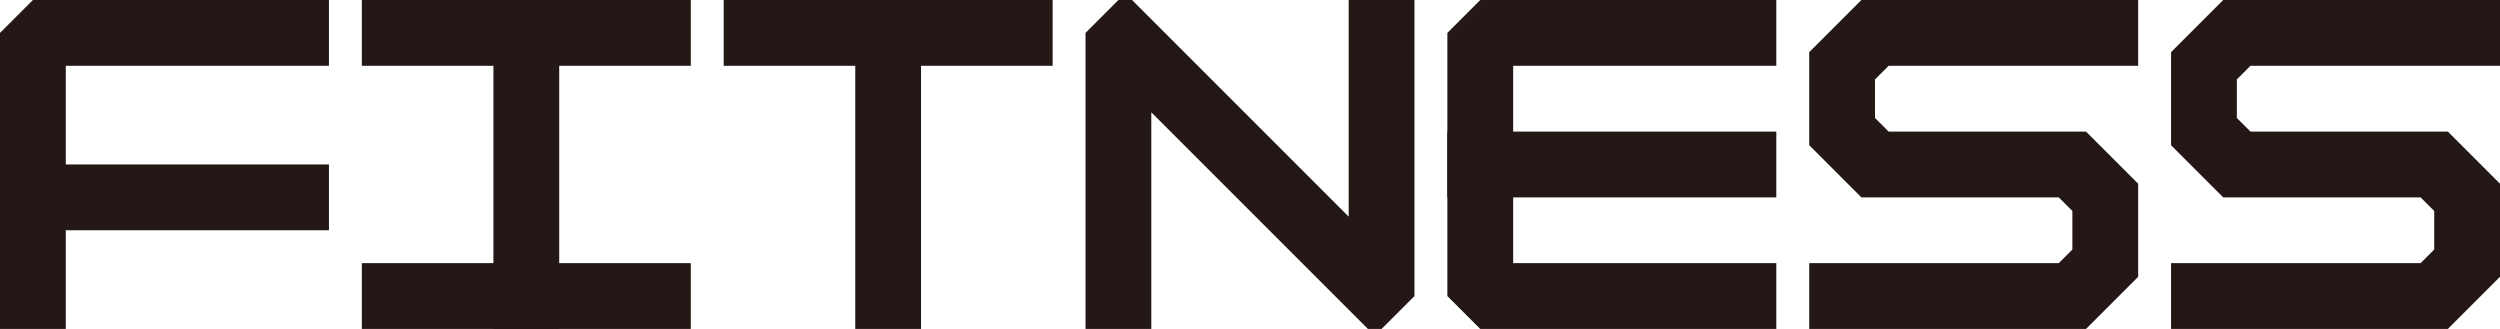 <?xml version="1.0" encoding="UTF-8"?>
<svg id="_レイヤー_2" data-name="レイヤー 2" xmlns="http://www.w3.org/2000/svg" xmlns:xlink="http://www.w3.org/1999/xlink" viewBox="0 0 684 90">
  <defs>
    <style>
      .cls-1, .cls-2 {
        fill: none;
      }

      .cls-3 {
        clip-path: url(#clippath);
      }

      .cls-4 {
        fill: #231815;
      }

      .cls-5 {
        clip-path: url(#clippath-1);
      }

      .cls-6 {
        clip-path: url(#clippath-4);
      }

      .cls-7 {
        clip-path: url(#clippath-3);
      }

      .cls-8 {
        clip-path: url(#clippath-2);
      }

      .cls-9 {
        clip-path: url(#clippath-6);
      }

      .cls-10 {
        clip-path: url(#clippath-5);
      }

      .cls-2 {
        stroke: #231815;
        stroke-linecap: square;
        stroke-miterlimit: 10;
        stroke-width: 18px;
      }
    </style>
    <clipPath id="clippath">
      <rect class="cls-1" x="297" y="0" width="90" height="90"/>
    </clipPath>
    <clipPath id="clippath-1">
      <rect class="cls-1" x="396" y="0" width="90" height="90"/>
    </clipPath>
    <clipPath id="clippath-2">
      <rect class="cls-1" y="0" width="90" height="90"/>
    </clipPath>
    <clipPath id="clippath-3">
      <rect class="cls-1" x="198" y="0" width="90" height="90"/>
    </clipPath>
    <clipPath id="clippath-4">
      <rect class="cls-1" x="99" y="0" width="90" height="90"/>
    </clipPath>
    <clipPath id="clippath-5">
      <rect class="cls-1" x="495" y="0" width="90" height="90"/>
    </clipPath>
    <clipPath id="clippath-6">
      <rect class="cls-1" x="594" y="0" width="90" height="90"/>
    </clipPath>
  </defs>
  <g id="caption">
    <g>
      <g class="cls-3">
        <polygon class="cls-4" points="369 0 369 59.27 309.73 0 306 0 297 9 297 90 315 90 315 30.73 374.27 90 378 90 387 81 387 0 369 0"/>
      </g>
      <g class="cls-5">
        <g>
          <polygon class="cls-4" points="486 90 405 90 396 81 396 9 405 0 486 0 486 18 414 18 414 72 486 72 486 90"/>
          <line class="cls-2" x1="405" y1="45" x2="477" y2="45"/>
        </g>
      </g>
      <g class="cls-8">
        <g>
          <polygon class="cls-4" points="0 90 0 9 9 0 90 0 90 18 18 18 18 90 0 90"/>
          <line class="cls-2" x1="9" y1="54" x2="81" y2="54"/>
        </g>
      </g>
      <g class="cls-7">
        <g>
          <line class="cls-2" x1="243" y1="9" x2="243" y2="81"/>
          <line class="cls-2" x1="207" y1="9" x2="279" y2="9"/>
        </g>
      </g>
      <g class="cls-6">
        <line class="cls-2" x1="144" y1="9" x2="144" y2="81"/>
        <line class="cls-2" x1="108" y1="9" x2="180" y2="9"/>
        <line class="cls-2" x1="108" y1="81" x2="180" y2="81"/>
      </g>
      <g class="cls-10">
        <polyline class="cls-2" points="504 81 567 81 576 72 576 54 567 45 513 45 504 36 504 18 513 9 576 9"/>
      </g>
      <g class="cls-9">
        <polyline class="cls-2" points="603 81 666 81 675 72 675 54 666 45 612 45 603 36 603 18 612 9 675 9"/>
      </g>
    </g>
  </g>
</svg>